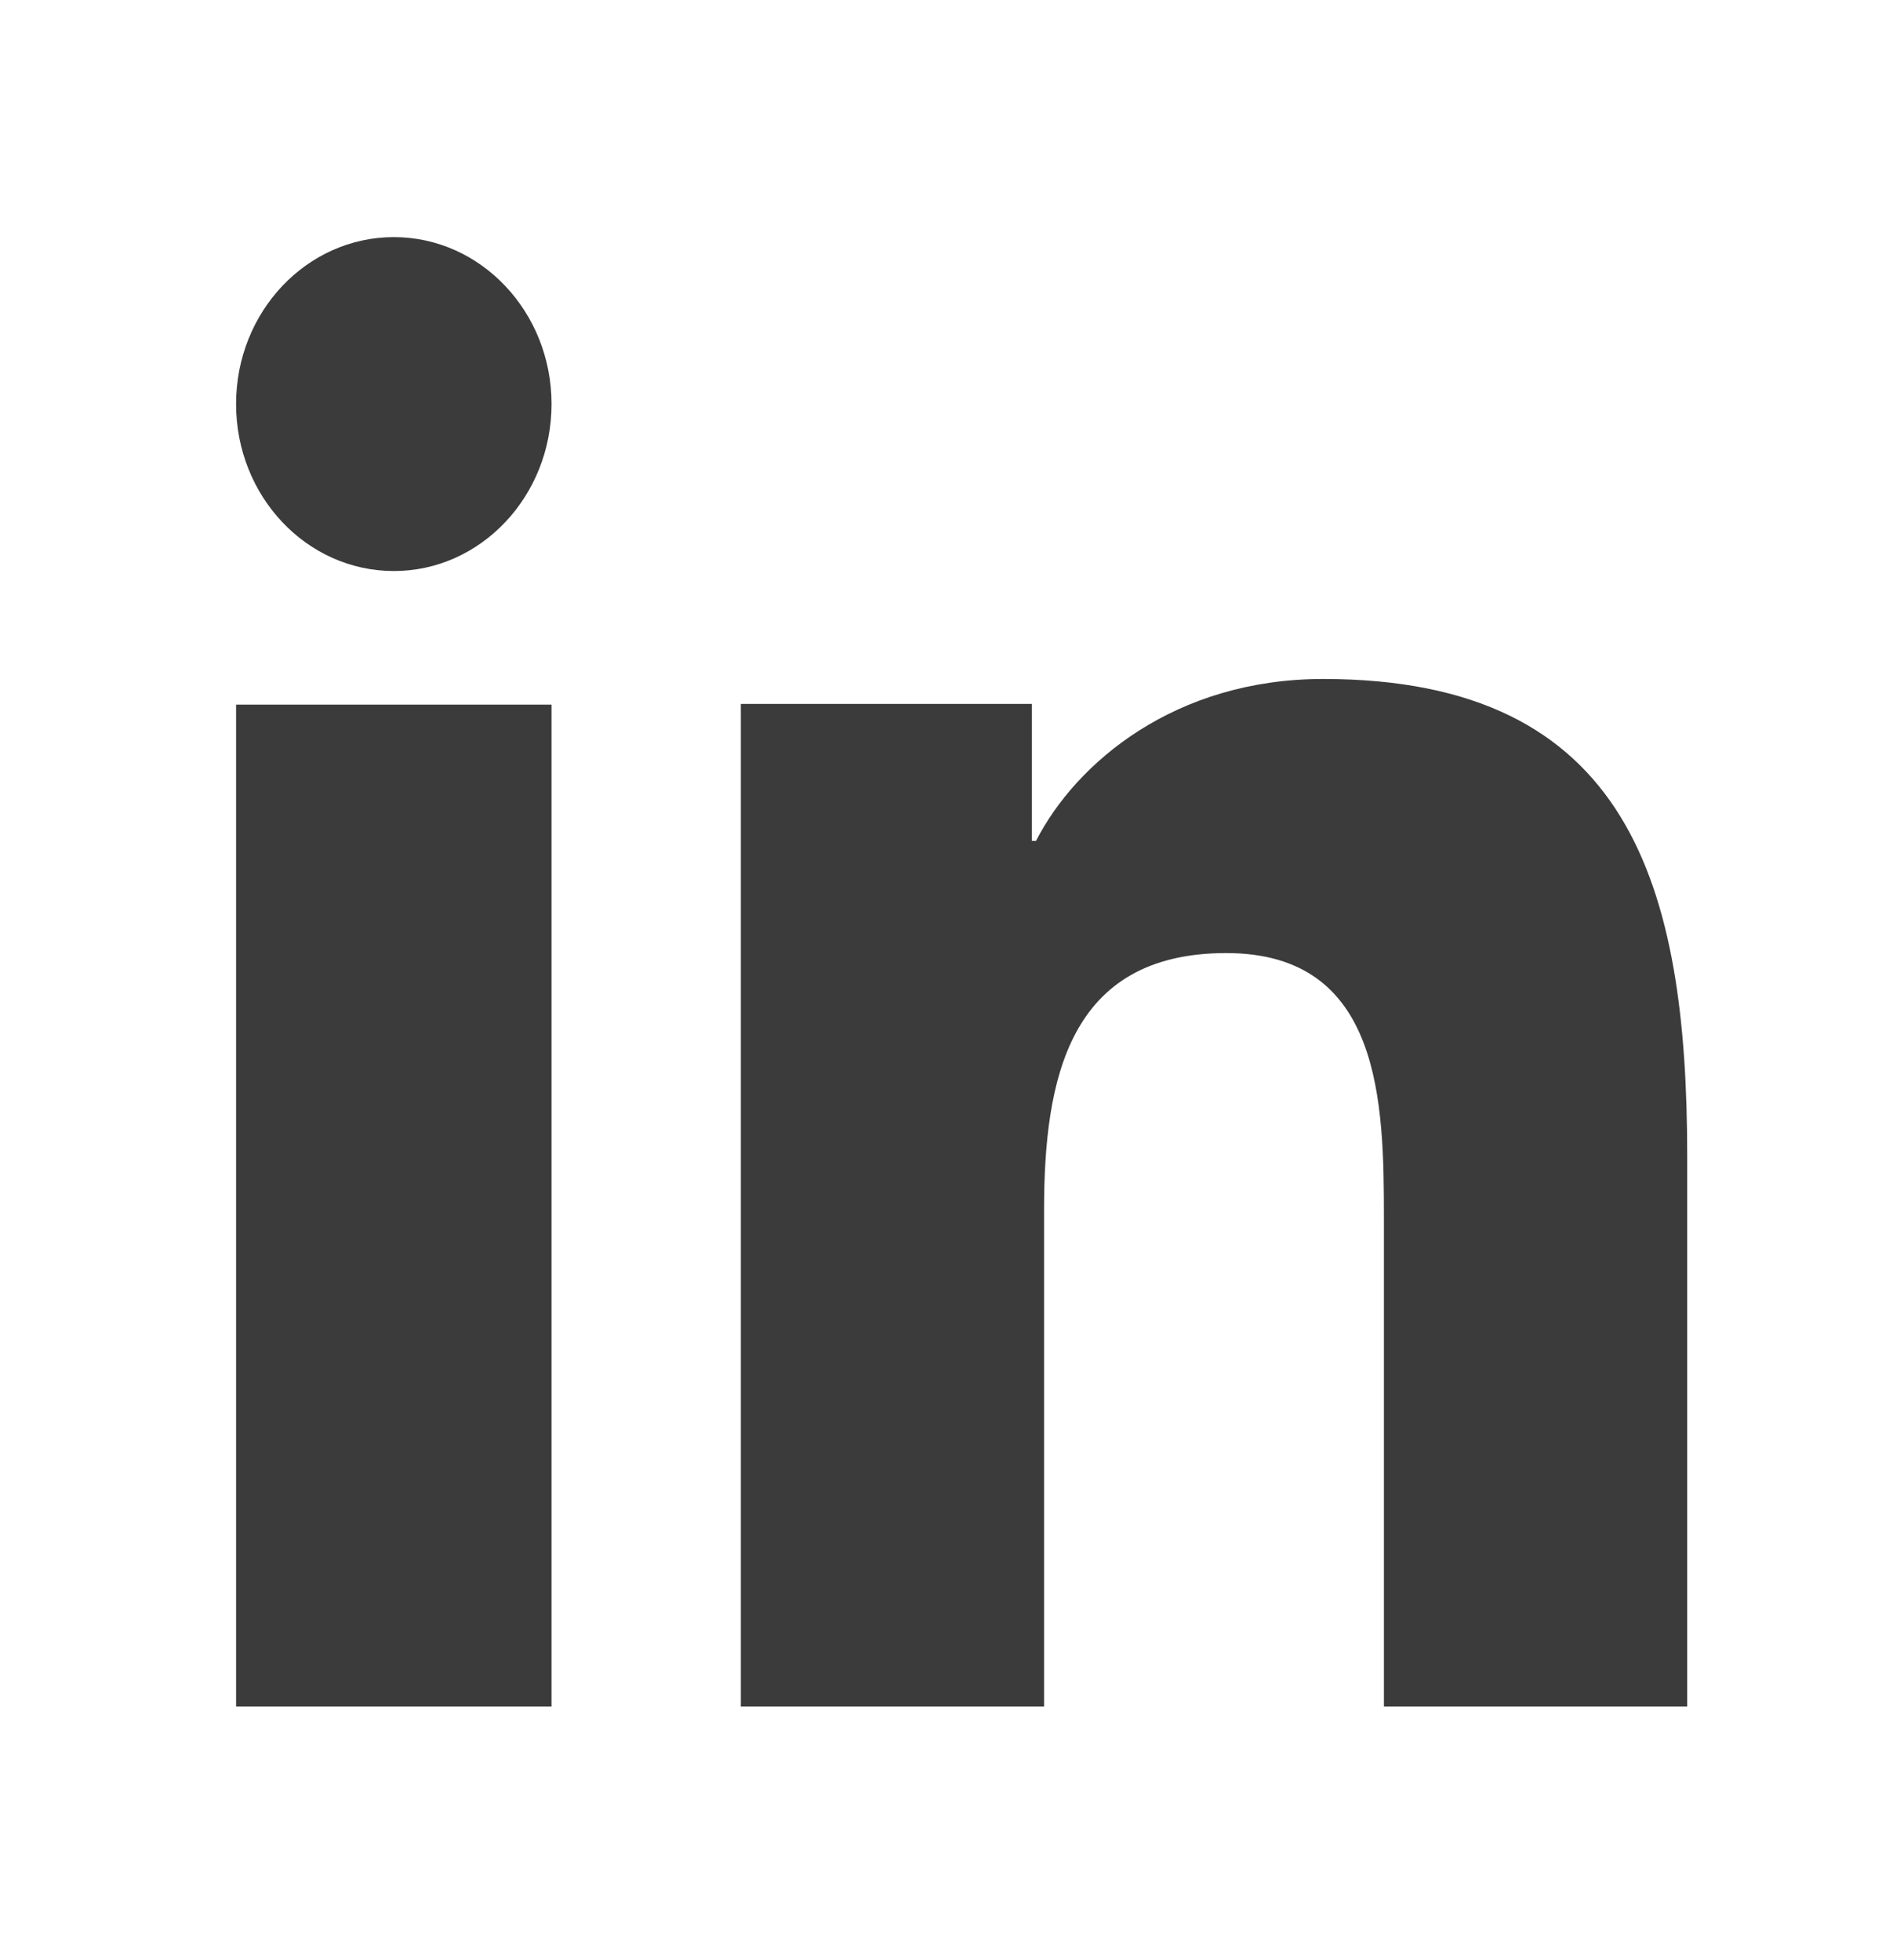 <svg width="28" height="29" viewBox="0 0 28 29" fill="none" xmlns="http://www.w3.org/2000/svg">
<g id="linkedin">
<path id="icons8-linkedin-2" fill-rule="evenodd" clip-rule="evenodd" d="M8.158 25.246H3.492L3.492 10.424H8.158V25.246ZM5.826 8.448C4.535 8.448 3.492 7.341 3.492 5.977C3.492 4.613 4.537 3.508 5.826 3.508C7.112 3.508 8.158 4.615 8.158 5.977C8.158 7.341 7.112 8.448 5.826 8.448ZM24.956 25.246H20.47V18.033C20.47 16.312 20.439 14.1 18.138 14.1C15.802 14.1 15.443 15.974 15.443 17.908V25.246H10.958V10.414H15.263V12.44H15.324C15.923 11.274 17.387 10.045 19.571 10.045C24.116 10.045 24.956 13.117 24.956 17.111V25.246H24.956Z" fill="#3B3B3B"/>
</g>
</svg>
